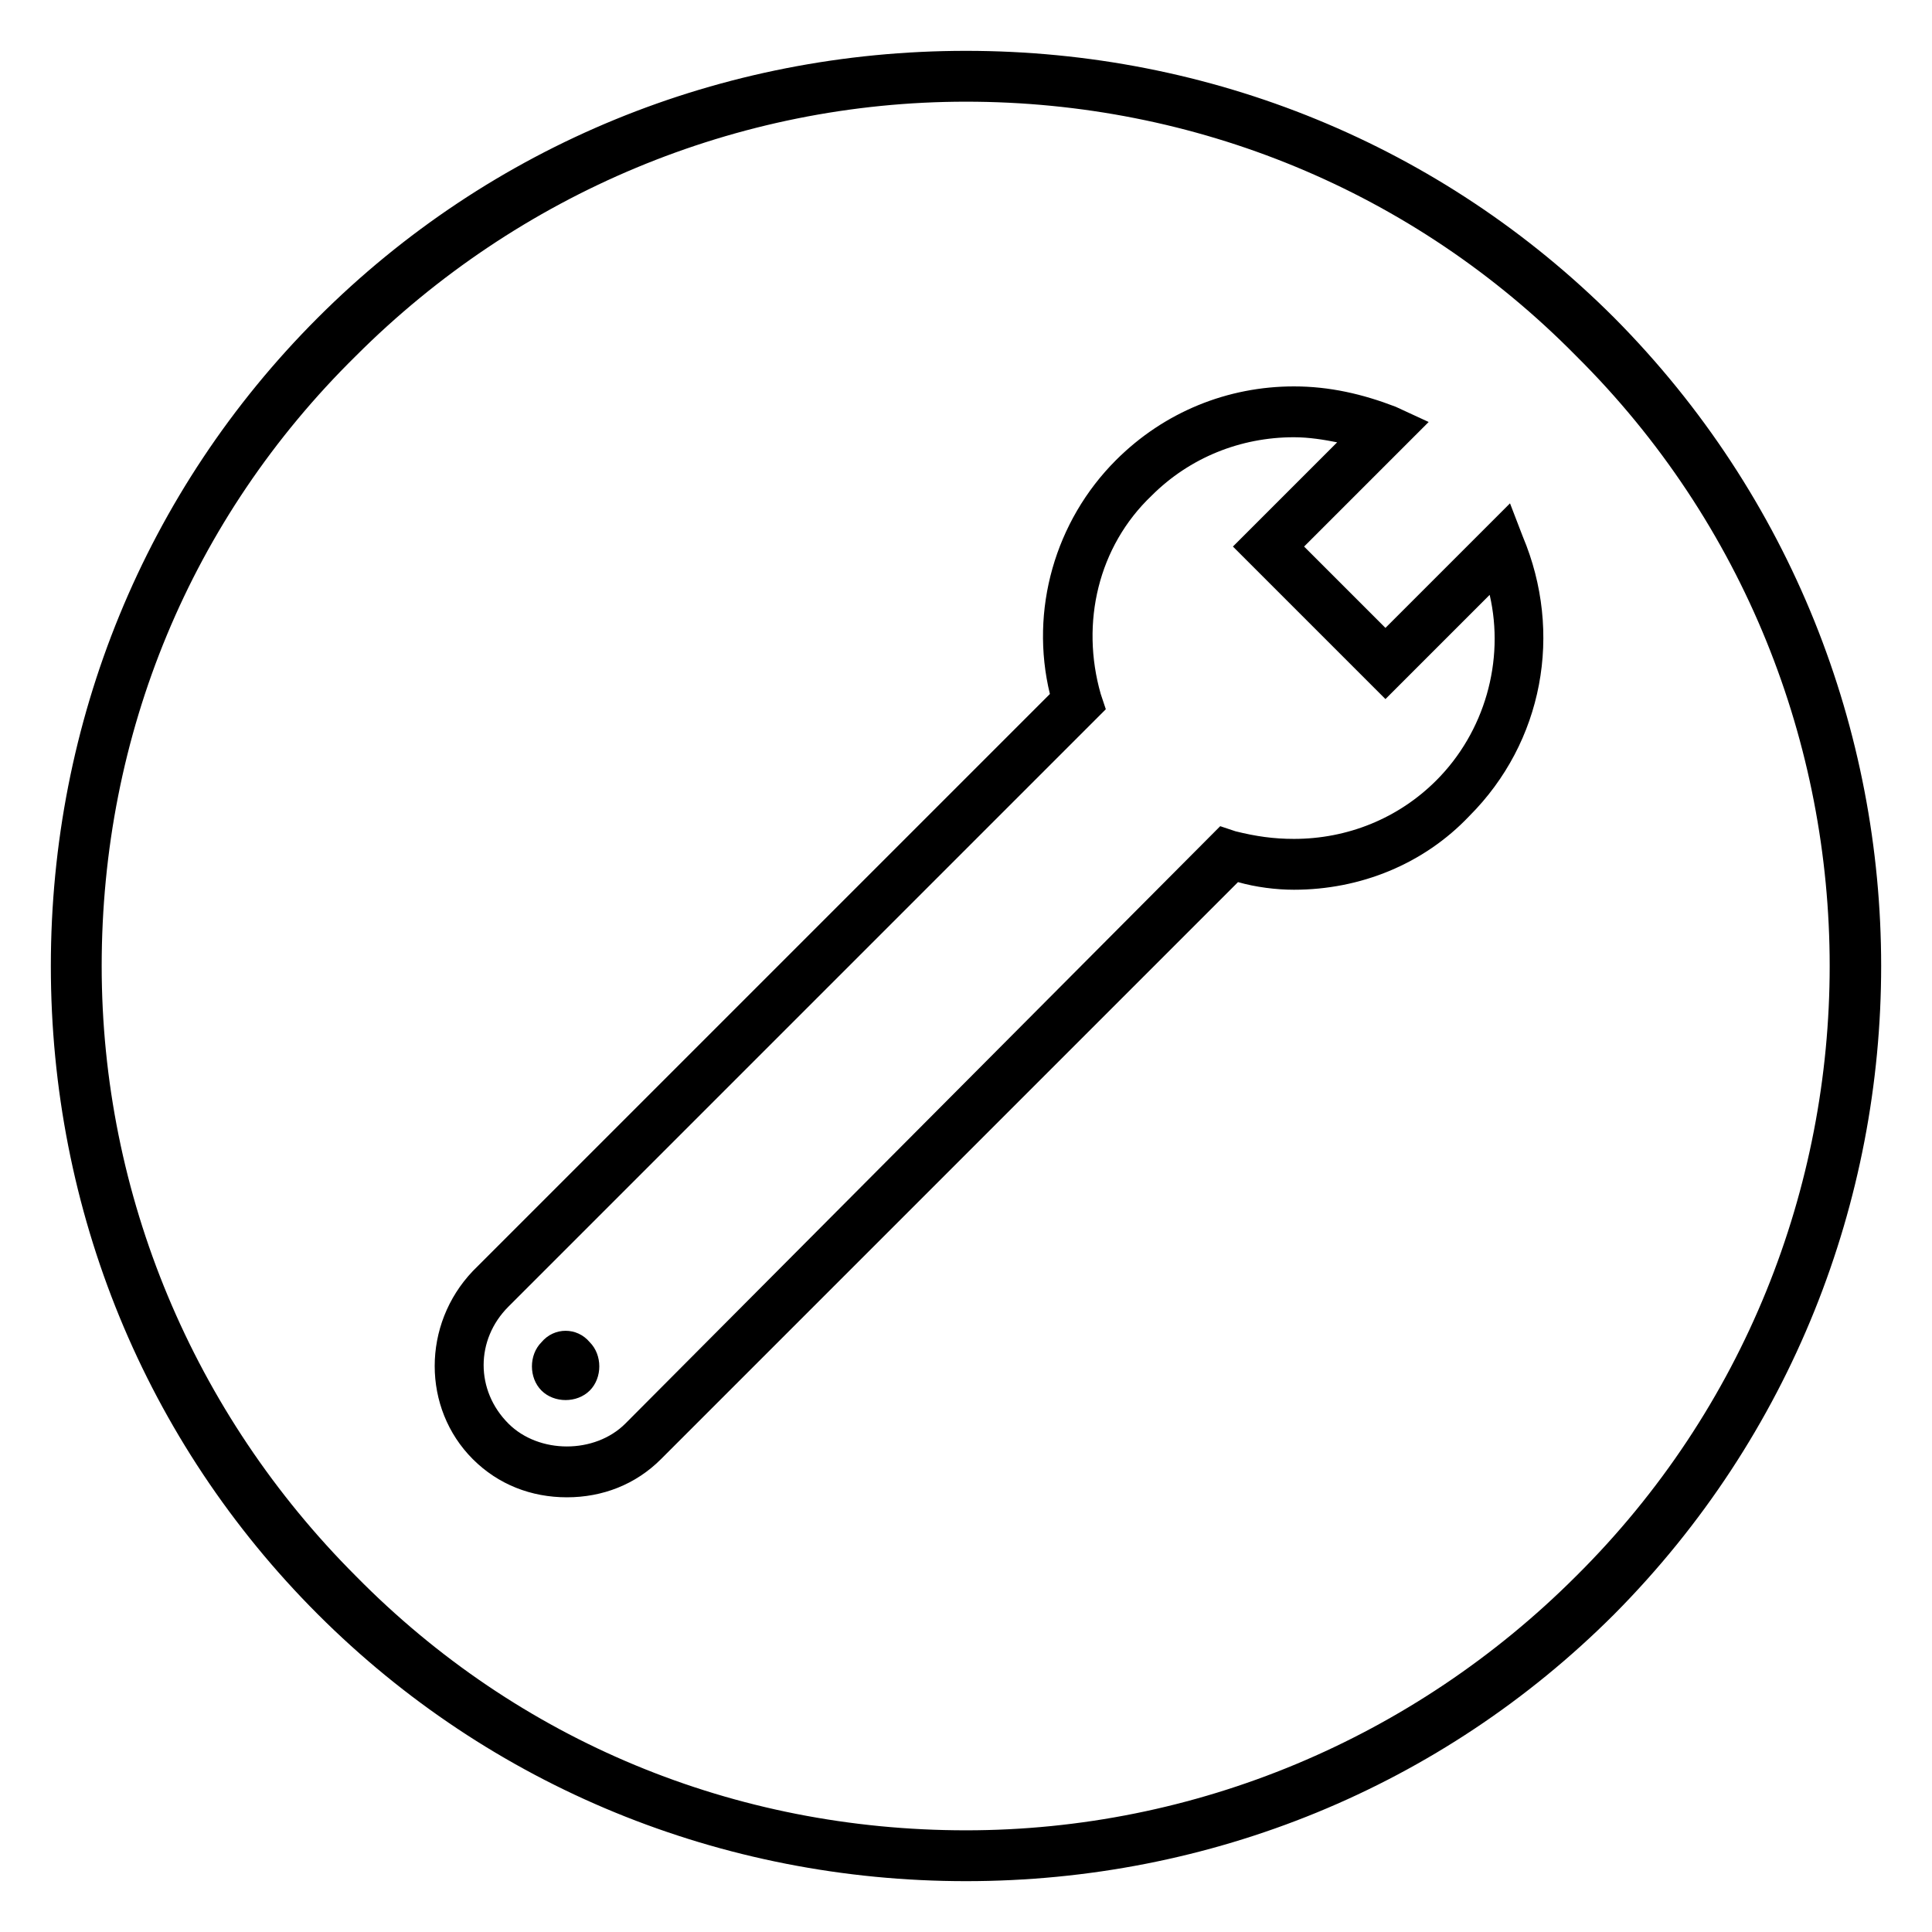 <svg xmlns="http://www.w3.org/2000/svg" id="Layer_1" viewBox="0 0 76 76"><style>.st0{fill:#FFFFFF;} .st1{fill:url(#SVGID_1_);} .st2{filter:url(#Adobe_OpacityMaskFilter);} .st3{fill:url(#SVGID_3_);} .st4{fill:none;} .st5{mask:url(#SVGID_2_);fill:#333092;} .st6{fill:url(#SVGID_4_);} .st7{filter:url(#Adobe_OpacityMaskFilter_1_);} .st8{fill:url(#SVGID_6_);} .st9{mask:url(#SVGID_5_);fill:#333092;} .st10{fill:url(#SVGID_7_);} .st11{filter:url(#Adobe_OpacityMaskFilter_2_);} .st12{fill:url(#SVGID_9_);} .st13{mask:url(#SVGID_8_);fill:#333092;} .st14{fill:url(#SVGID_10_);} .st15{filter:url(#Adobe_OpacityMaskFilter_3_);} .st16{fill:url(#SVGID_12_);} .st17{mask:url(#SVGID_11_);fill:#333092;} .st18{fill:url(#SVGID_13_);} .st19{filter:url(#Adobe_OpacityMaskFilter_4_);} .st20{fill:url(#SVGID_15_);} .st21{mask:url(#SVGID_14_);fill:#333092;} .st22{filter:url(#Adobe_OpacityMaskFilter_5_);} .st23{fill:url(#SVGID_17_);} .st24{mask:url(#SVGID_16_);fill:#50C8E8;} .st25{filter:url(#Adobe_OpacityMaskFilter_6_);} .st26{fill:url(#SVGID_19_);} .st27{mask:url(#SVGID_18_);fill:#50C8E8;} .st28{filter:url(#Adobe_OpacityMaskFilter_7_);} .st29{fill:url(#SVGID_21_);} .st30{mask:url(#SVGID_20_);fill:#50C8E8;} .st31{filter:url(#Adobe_OpacityMaskFilter_8_);} .st32{fill:url(#SVGID_23_);} .st33{mask:url(#SVGID_22_);fill:#50C8E8;} .st34{filter:url(#Adobe_OpacityMaskFilter_9_);} .st35{fill:url(#SVGID_25_);} .st36{mask:url(#SVGID_24_);fill:#50C8E8;} .st37{fill:url(#SVGID_26_);} .st38{filter:url(#Adobe_OpacityMaskFilter_10_);} .st39{fill:url(#SVGID_28_);} .st40{mask:url(#SVGID_27_);fill:#333092;} .st41{filter:url(#Adobe_OpacityMaskFilter_11_);} .st42{fill:url(#SVGID_30_);} .st43{mask:url(#SVGID_29_);fill:#50C8E8;} .st44{fill:url(#SVGID_31_);} .st45{filter:url(#Adobe_OpacityMaskFilter_12_);} .st46{fill:url(#SVGID_33_);} .st47{mask:url(#SVGID_32_);fill:#333092;} .st48{filter:url(#Adobe_OpacityMaskFilter_13_);} .st49{fill:url(#SVGID_35_);} .st50{mask:url(#SVGID_34_);fill:#50C8E8;} .st51{fill:#50C8E8;} .st52{fill:#333092;} .st53{filter:url(#Adobe_OpacityMaskFilter_14_);} .st54{fill:url(#SVGID_37_);} .st55{mask:url(#SVGID_36_);fill:#333092;} .st56{filter:url(#Adobe_OpacityMaskFilter_15_);} .st57{fill:url(#SVGID_39_);} .st58{mask:url(#SVGID_38_);fill:#50C8E8;} .st59{fill:#A7A9AC;}</style><path d="M63.5 12.5C56.7 5.7 47.6 2 38 2S19.3 5.7 12.5 12.5C5.7 19.3 2 28.4 2 38s3.7 18.7 10.5 25.5C19.3 70.3 28.4 74 38 74s18.7-3.7 25.5-10.5c14-14.1 14-36.9 0-51zM62 62c-6.4 6.4-15 10-24 10-9.1 0-17.6-3.5-24-10C7.6 55.6 4 47 4 38c0-9.1 3.5-17.6 10-24C20.4 7.6 29 4 38 4s17.6 3.5 24 10c13.3 13.2 13.3 34.8 0 48zm-2.6-42.2l-4.9 4.9-3.2-3.2 4.9-4.9-1.3-.6c-1.3-.5-2.6-.8-4-.8-2.6 0-5.1 1-7 2.9-2.4 2.4-3.4 5.9-2.6 9.2L18.6 50c-2 2.1-2 5.4 0 7.4 1 1 2.3 1.5 3.7 1.5 1.4 0 2.7-.5 3.7-1.5l22.7-22.7c.7.2 1.5.3 2.2.3 2.6 0 5.1-1 6.9-2.9 2.9-2.9 3.7-7.2 2.1-11l-.5-1.3zm-2.9 10.9C55 32.2 53 33 50.9 33c-.8 0-1.5-.1-2.3-.3l-.6-.2L24.6 56c-1.2 1.2-3.4 1.2-4.6 0-1.3-1.3-1.3-3.3 0-4.6l23.5-23.5-.2-.6c-.8-2.8-.1-5.8 2-7.8 1.5-1.5 3.5-2.3 5.6-2.3.6 0 1.2.1 1.7.2l-4.1 4.1 6 6 4.1-4.1c.6 2.6-.2 5.4-2.1 7.3zM23.2 52.8c.5.5.5 1.4 0 1.9s-1.4.5-1.9 0-.5-1.4 0-1.9c.5-.6 1.4-.6 1.9 0z"/></svg>